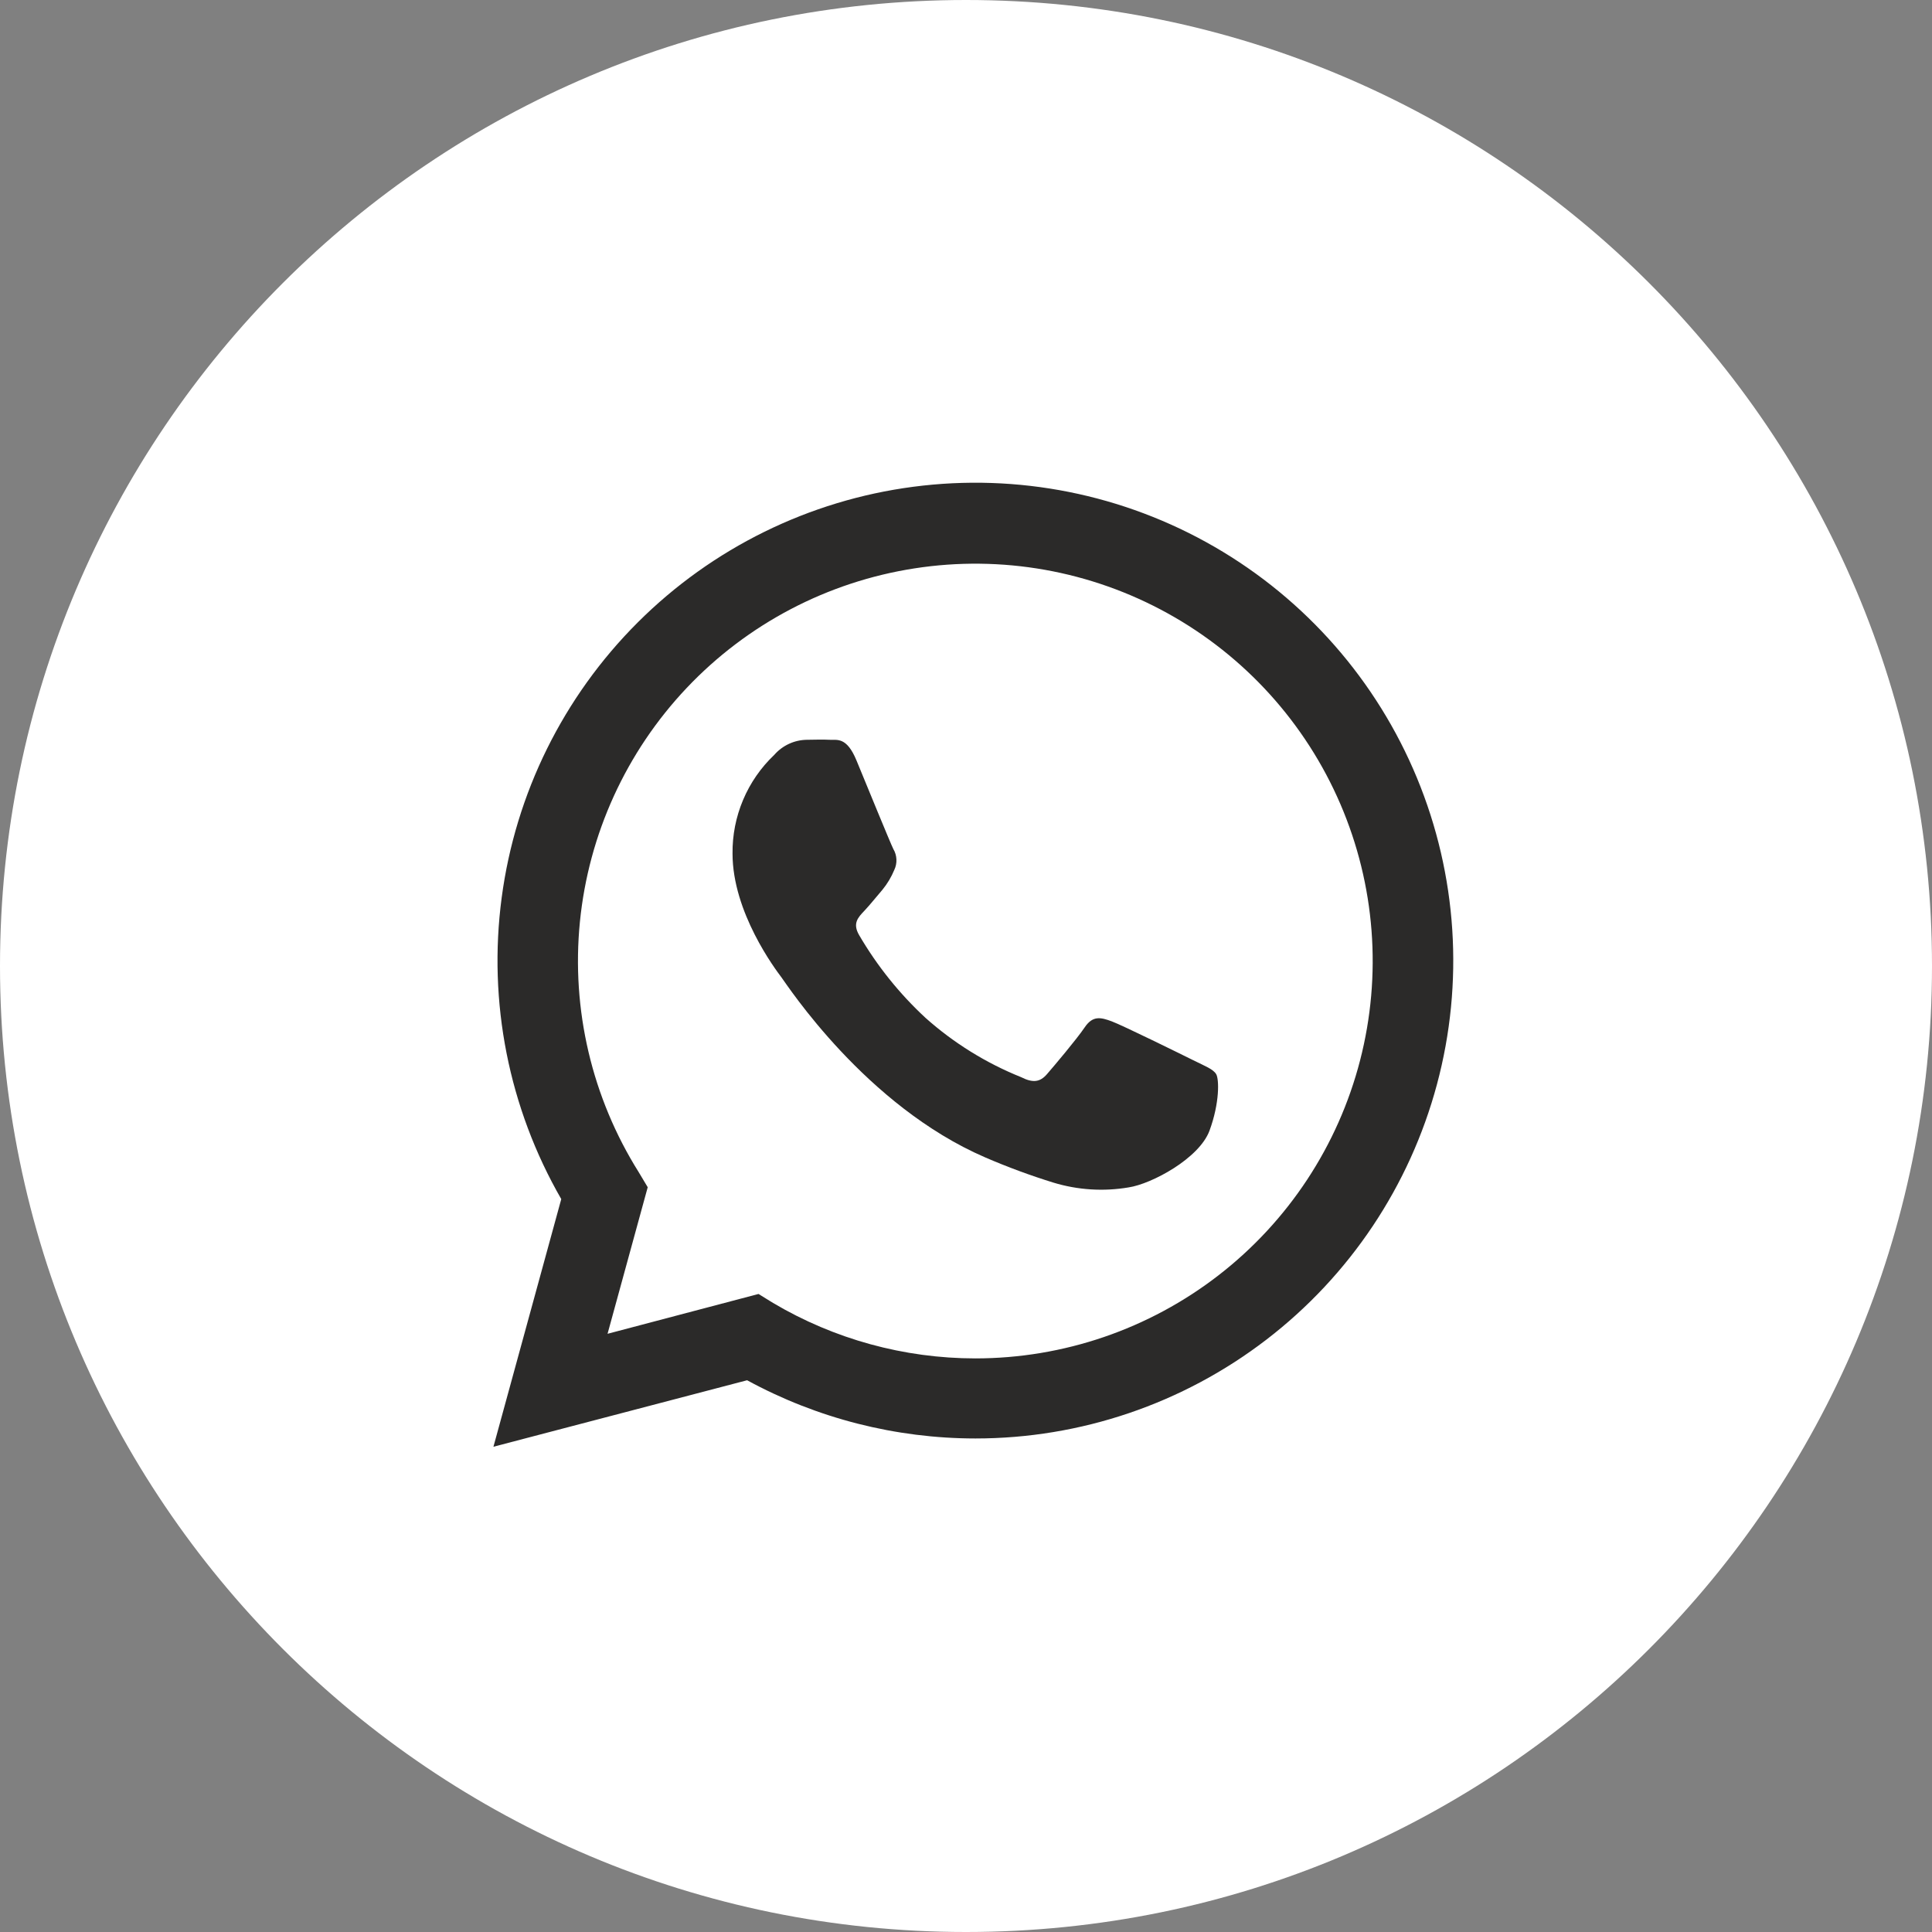 <?xml version="1.0" encoding="UTF-8"?> <svg xmlns="http://www.w3.org/2000/svg" width="120" height="120" viewBox="0 0 120 120" fill="none"><rect x="0" y="0" width="120" height="120" fill="#808080" stroke="none"/> <g clip-path="url(#clip0_182_53)"> <path d="M60 120C93.137 120 120 93.137 120 60C120 26.863 93.137 0 60 0C26.863 0 0 26.863 0 60C0 93.137 26.863 120 60 120Z" fill="white"></path> <path d="M30.648 89.86L34.861 74.477C31.601 68.817 30.3 62.238 31.159 55.763C32.017 49.287 34.988 43.275 39.611 38.66C44.234 34.044 50.25 31.082 56.727 30.234C63.204 29.385 69.781 30.697 75.436 33.966C81.092 37.235 85.511 42.279 88.009 48.315C90.507 54.351 90.944 61.042 89.252 67.352C87.56 73.662 83.834 79.237 78.651 83.213C73.468 87.19 67.118 89.346 60.586 89.346C55.631 89.343 50.755 88.1 46.404 85.73L30.648 89.86ZM47.113 80.371L48.017 80.929C51.819 83.181 56.156 84.37 60.575 84.373C66.047 84.374 71.364 82.557 75.691 79.206C80.017 75.856 83.108 71.163 84.476 65.865C85.845 60.566 85.414 54.964 83.251 49.937C81.088 44.911 77.316 40.745 72.528 38.096C67.74 35.447 62.207 34.464 56.8 35.303C51.392 36.141 46.417 38.752 42.655 42.726C38.893 46.7 36.559 51.812 36.019 57.257C35.479 62.703 36.764 68.173 39.673 72.808L40.231 73.741L37.736 82.844L47.113 80.371Z" fill="#2B2A29"></path> <path fill-rule="evenodd" clip-rule="evenodd" d="M75.539 66.718C75.354 66.406 74.858 66.222 74.115 65.853C73.373 65.485 69.728 63.688 69.047 63.436C68.367 63.185 67.875 63.068 67.373 63.81C66.871 64.553 65.459 66.222 65.029 66.718C64.599 67.215 64.158 67.276 63.421 66.903C61.246 66.029 59.238 64.784 57.488 63.224C55.867 61.724 54.477 59.992 53.364 58.084C52.928 57.342 53.313 56.968 53.687 56.571C54.061 56.175 54.43 55.701 54.804 55.271C55.111 54.897 55.361 54.479 55.546 54.032C55.644 53.827 55.689 53.601 55.678 53.374C55.668 53.147 55.601 52.926 55.485 52.731C55.3 52.363 53.81 48.713 53.196 47.228C52.582 45.743 51.985 45.978 51.522 45.95C51.059 45.922 50.595 45.95 50.104 45.95C49.723 45.956 49.347 46.042 49.001 46.203C48.655 46.364 48.346 46.595 48.095 46.882C47.263 47.671 46.602 48.624 46.156 49.681C45.709 50.737 45.486 51.875 45.499 53.022C45.499 56.672 48.156 60.199 48.53 60.696C48.904 61.193 53.76 68.683 61.2 71.892C62.581 72.488 63.994 73.01 65.431 73.455C66.944 73.915 68.543 74.016 70.102 73.751C71.525 73.539 74.489 71.954 75.126 70.223C75.762 68.493 75.723 67.025 75.539 66.718Z" fill="#2B2A29"></path> </g> <defs> <clipPath id="clip0_182_53"> <rect width="30" height="30" fill="white" transform="scale(4)"></rect> </clipPath> </defs> </svg> 